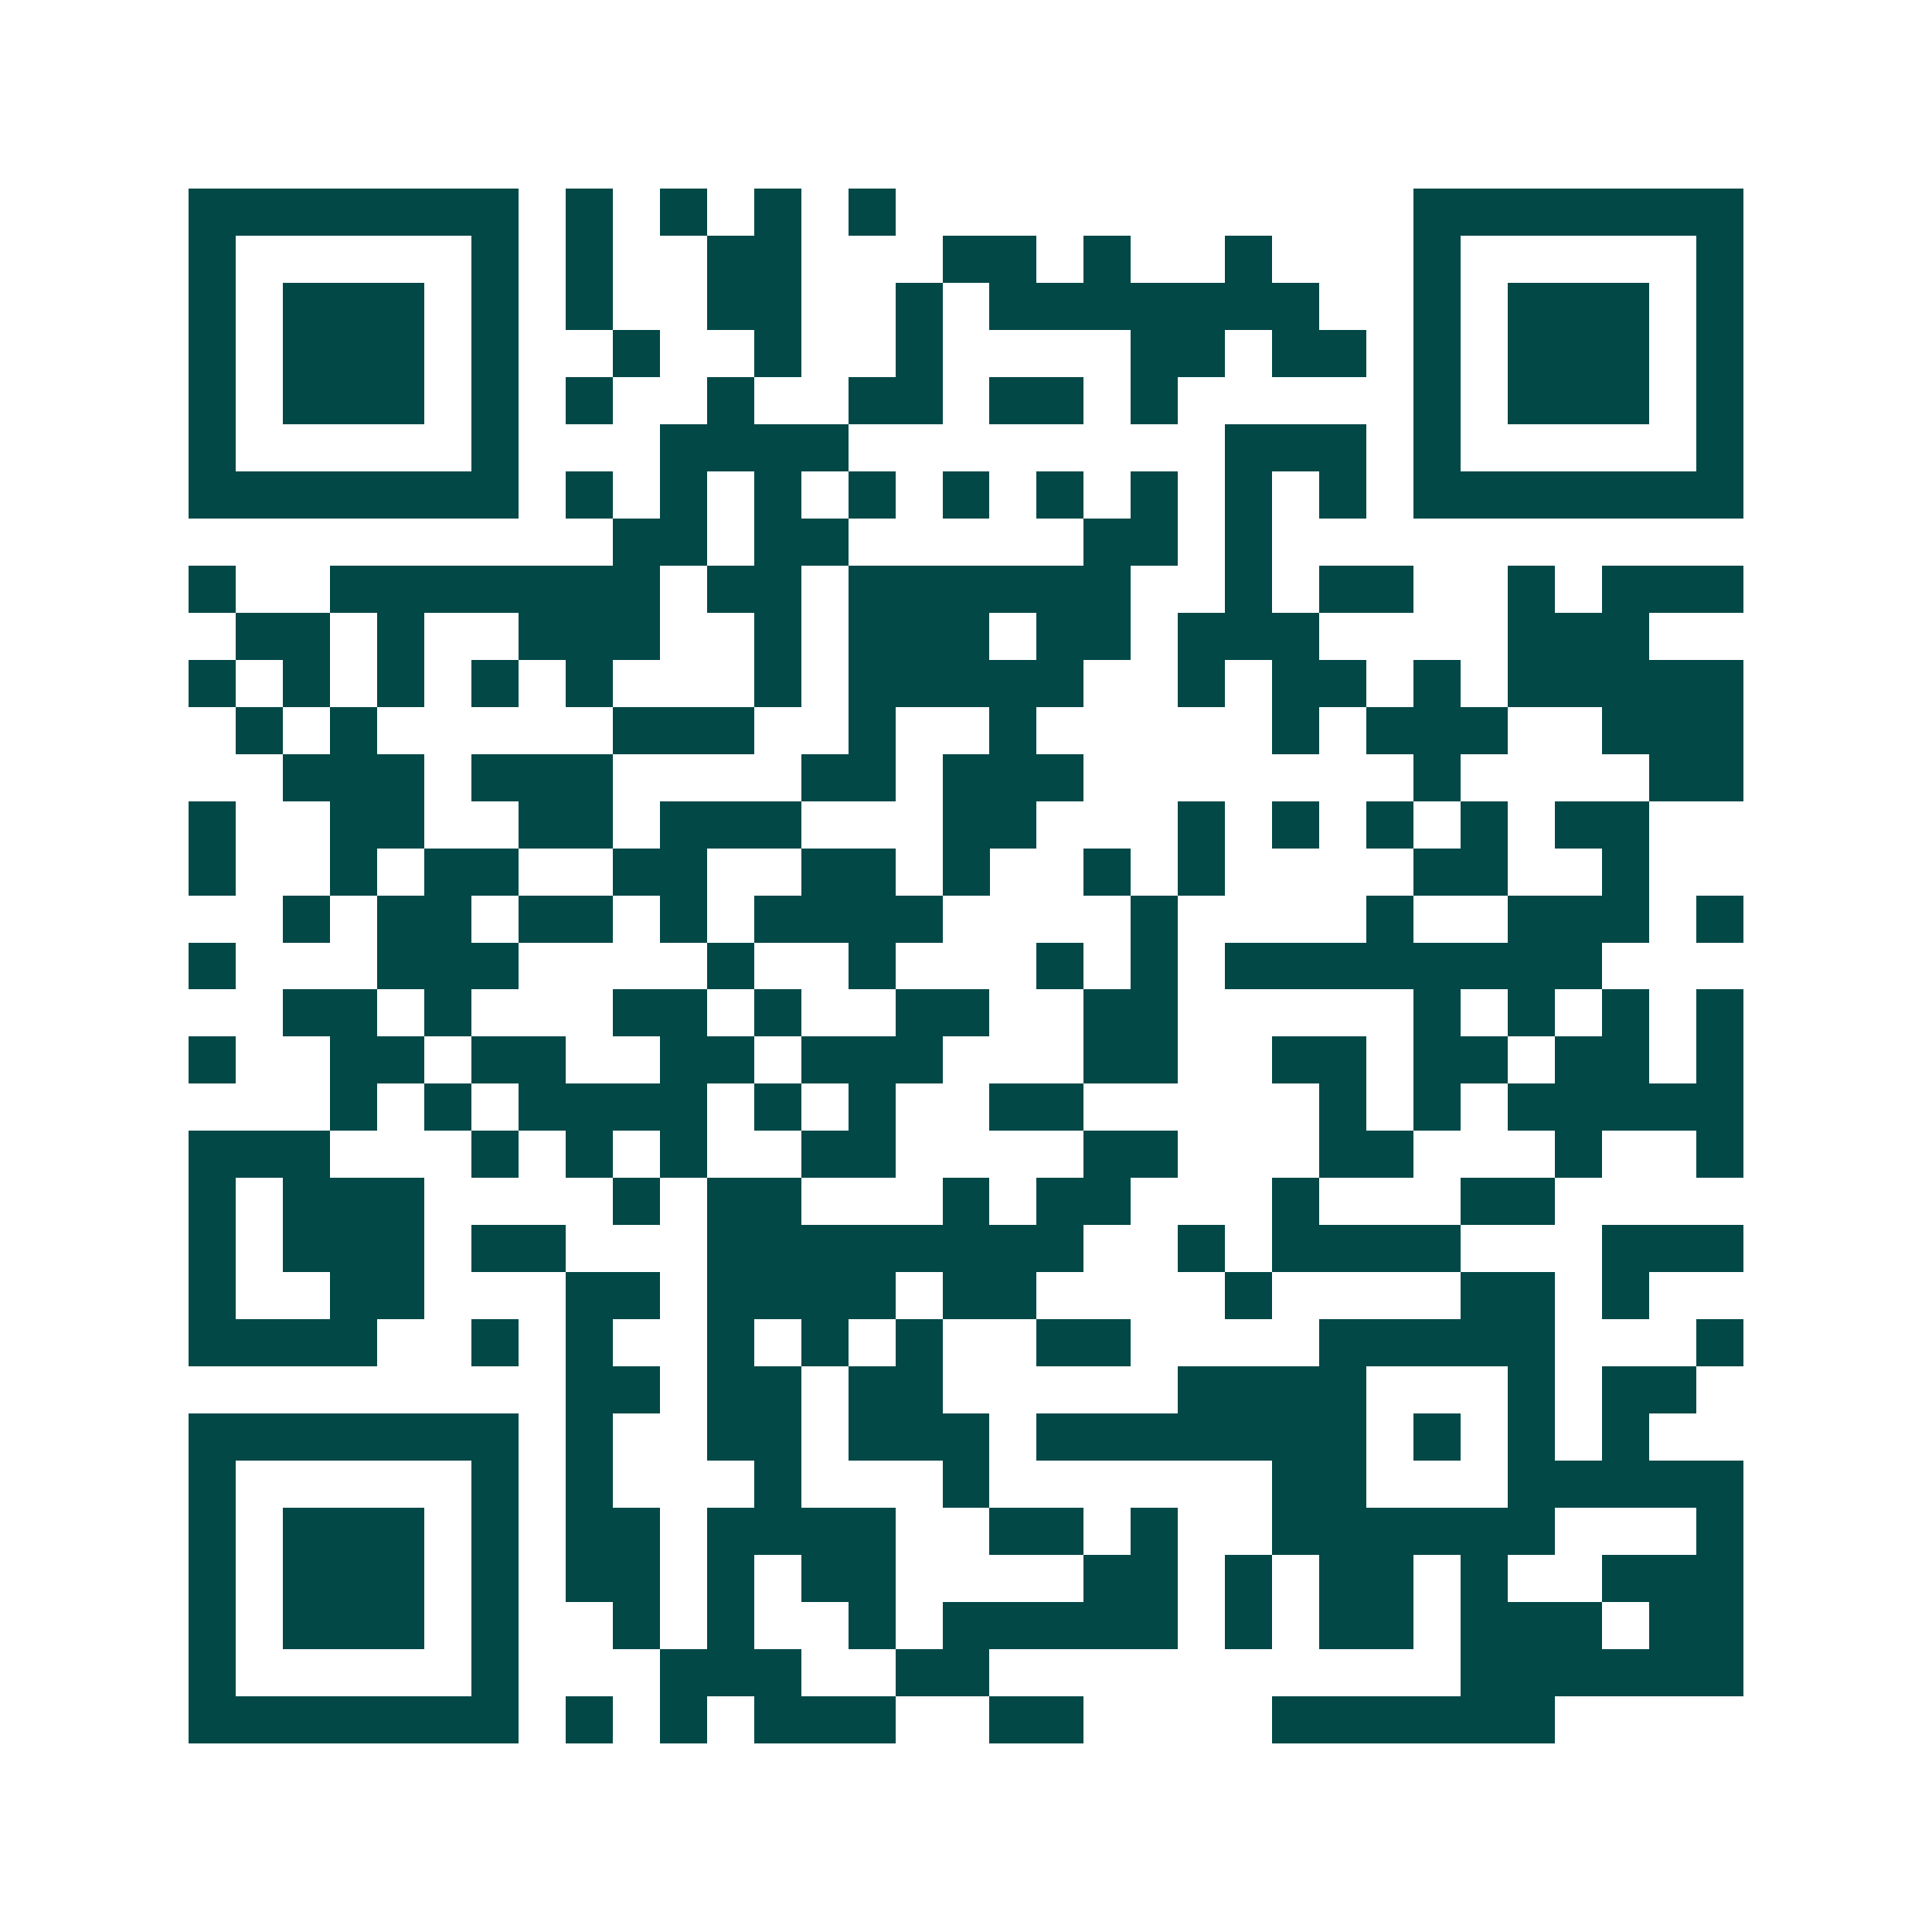 <svg xmlns="http://www.w3.org/2000/svg" width="200" height="200" viewBox="0 0 41 41" shape-rendering="crispEdges"><path fill="#ffffff" d="M0 0h41v41H0z"/><path stroke="#014847" d="M4 4.5h7m1 0h1m1 0h1m1 0h1m1 0h1m11 0h7M4 5.5h1m5 0h1m1 0h1m2 0h2m3 0h2m1 0h1m2 0h1m3 0h1m5 0h1M4 6.5h1m1 0h3m1 0h1m1 0h1m2 0h2m2 0h1m1 0h7m2 0h1m1 0h3m1 0h1M4 7.5h1m1 0h3m1 0h1m2 0h1m2 0h1m2 0h1m4 0h2m1 0h2m1 0h1m1 0h3m1 0h1M4 8.5h1m1 0h3m1 0h1m1 0h1m2 0h1m2 0h2m1 0h2m1 0h1m5 0h1m1 0h3m1 0h1M4 9.5h1m5 0h1m3 0h4m8 0h3m1 0h1m5 0h1M4 10.5h7m1 0h1m1 0h1m1 0h1m1 0h1m1 0h1m1 0h1m1 0h1m1 0h1m1 0h1m1 0h7M13 11.5h2m1 0h2m5 0h2m1 0h1M4 12.5h1m2 0h7m1 0h2m1 0h6m2 0h1m1 0h2m2 0h1m1 0h3M5 13.5h2m1 0h1m2 0h3m2 0h1m1 0h3m1 0h2m1 0h3m4 0h3M4 14.5h1m1 0h1m1 0h1m1 0h1m1 0h1m3 0h1m1 0h5m2 0h1m1 0h2m1 0h1m1 0h5M5 15.5h1m1 0h1m5 0h3m2 0h1m2 0h1m5 0h1m1 0h3m2 0h3M6 16.5h3m1 0h3m4 0h2m1 0h3m7 0h1m4 0h2M4 17.5h1m2 0h2m2 0h2m1 0h3m3 0h2m3 0h1m1 0h1m1 0h1m1 0h1m1 0h2M4 18.5h1m2 0h1m1 0h2m2 0h2m2 0h2m1 0h1m2 0h1m1 0h1m4 0h2m2 0h1M6 19.5h1m1 0h2m1 0h2m1 0h1m1 0h4m4 0h1m4 0h1m2 0h3m1 0h1M4 20.5h1m3 0h3m4 0h1m2 0h1m3 0h1m1 0h1m1 0h8M6 21.5h2m1 0h1m3 0h2m1 0h1m2 0h2m2 0h2m5 0h1m1 0h1m1 0h1m1 0h1M4 22.5h1m2 0h2m1 0h2m2 0h2m1 0h3m3 0h2m2 0h2m1 0h2m1 0h2m1 0h1M7 23.5h1m1 0h1m1 0h4m1 0h1m1 0h1m2 0h2m5 0h1m1 0h1m1 0h5M4 24.5h3m3 0h1m1 0h1m1 0h1m2 0h2m4 0h2m3 0h2m3 0h1m2 0h1M4 25.5h1m1 0h3m4 0h1m1 0h2m3 0h1m1 0h2m3 0h1m3 0h2M4 26.5h1m1 0h3m1 0h2m3 0h8m2 0h1m1 0h4m3 0h3M4 27.5h1m2 0h2m3 0h2m1 0h4m1 0h2m4 0h1m4 0h2m1 0h1M4 28.5h4m2 0h1m1 0h1m2 0h1m1 0h1m1 0h1m2 0h2m4 0h5m3 0h1M12 29.5h2m1 0h2m1 0h2m5 0h4m3 0h1m1 0h2M4 30.5h7m1 0h1m2 0h2m1 0h3m1 0h7m1 0h1m1 0h1m1 0h1M4 31.5h1m5 0h1m1 0h1m3 0h1m3 0h1m6 0h2m3 0h5M4 32.5h1m1 0h3m1 0h1m1 0h2m1 0h4m2 0h2m1 0h1m2 0h6m3 0h1M4 33.5h1m1 0h3m1 0h1m1 0h2m1 0h1m1 0h2m4 0h2m1 0h1m1 0h2m1 0h1m2 0h3M4 34.5h1m1 0h3m1 0h1m2 0h1m1 0h1m2 0h1m1 0h5m1 0h1m1 0h2m1 0h3m1 0h2M4 35.5h1m5 0h1m3 0h3m2 0h2m10 0h6M4 36.5h7m1 0h1m1 0h1m1 0h3m2 0h2m4 0h6"/></svg>
